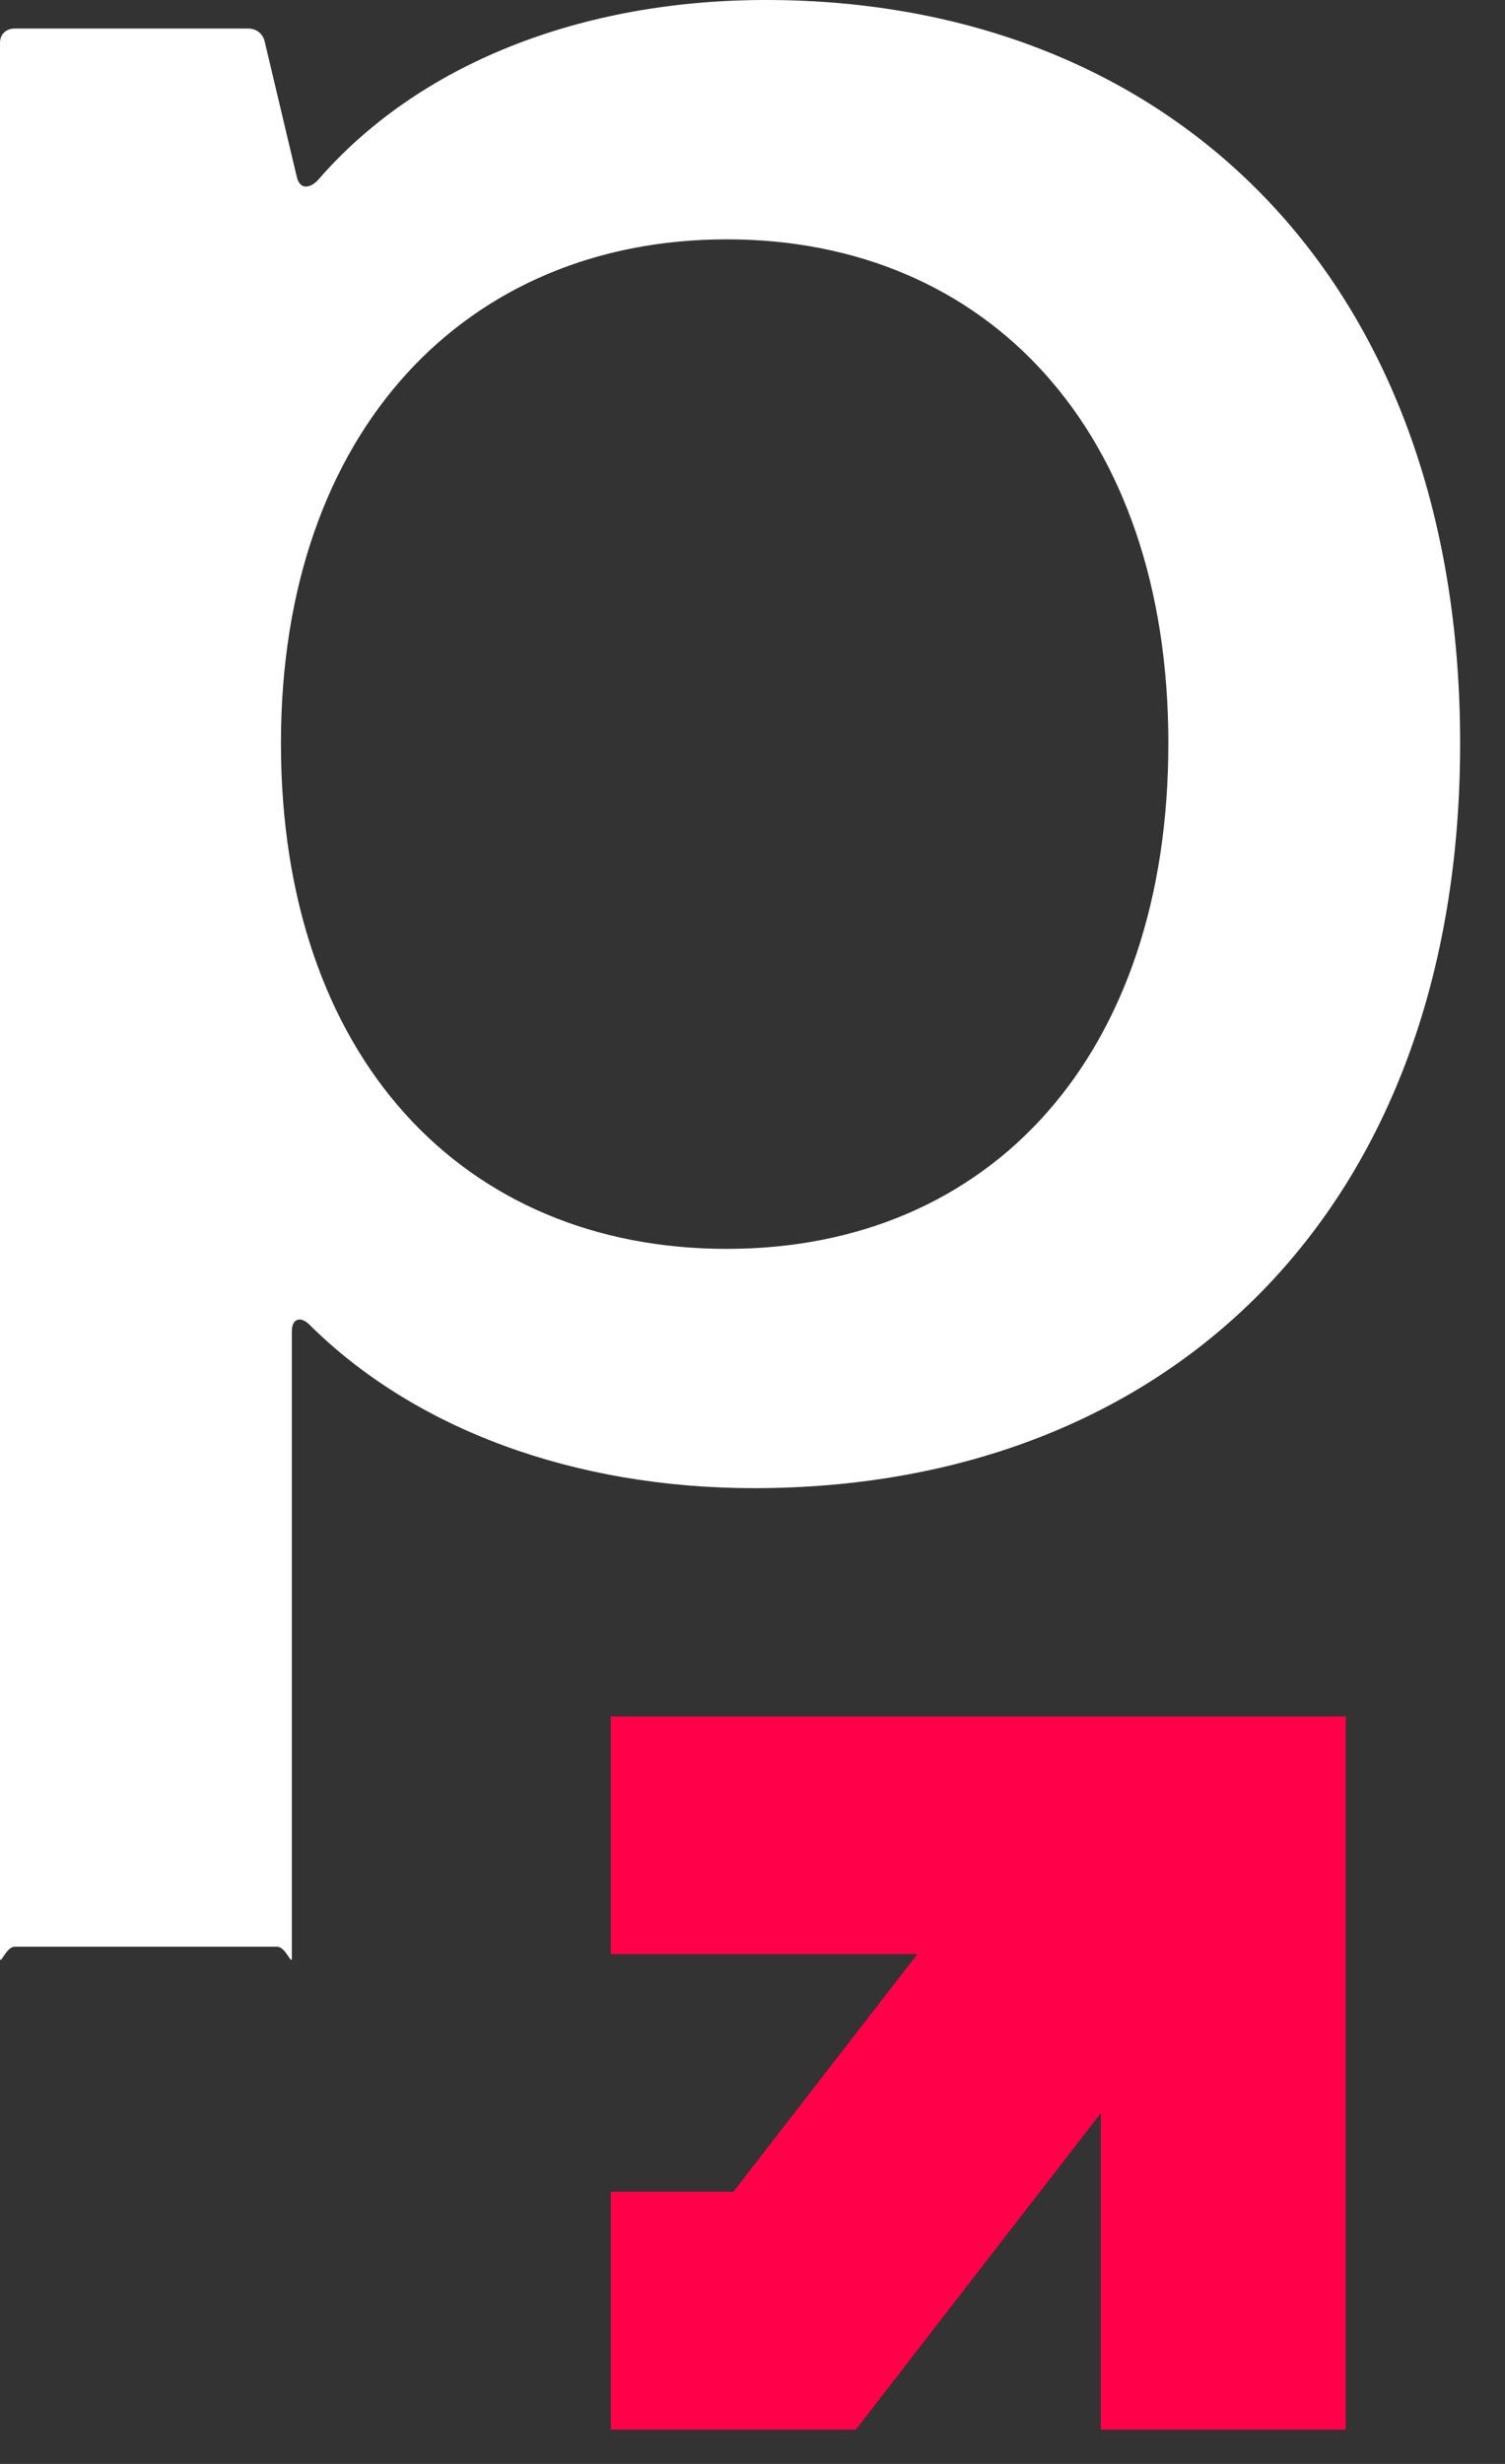 <svg xmlns="http://www.w3.org/2000/svg" width="22" height="36" viewBox="0 0 22 36" fill="none"><rect x="0" y="0" width="22" height="36" fill="#333333" stroke="none"/><path d="M8.929 25.078H19.673V35.498H16.092V30.874L12.511 35.498H8.929V32.024H10.72L13.41 28.551H8.929V25.078Z" fill="#FF0049"></path><path d="M0 28.605V0.625C0 0.502 0.088 0.417 0.215 0.417H3.629C3.756 0.417 3.844 0.502 3.868 0.602L4.337 2.578C4.377 2.763 4.512 2.763 4.64 2.64C6.112 0.934 8.492 0 11.197 0C17.079 0 21.344 4.037 21.344 10.86C21.344 17.683 17.079 21.743 11.022 21.743C8.404 21.743 6.064 20.887 4.52 19.351C4.393 19.227 4.266 19.266 4.266 19.451V28.605C4.266 28.729 4.178 28.443 4.051 28.443H0.215C0.088 28.443 0 28.729 0 28.605ZM17.079 10.86C17.079 6.283 14.421 3.497 10.624 3.497C6.828 3.497 4.107 6.283 4.107 10.86C4.107 15.437 6.765 18.247 10.624 18.247C14.484 18.247 17.079 15.414 17.079 10.86Z" fill="white"></path></svg>